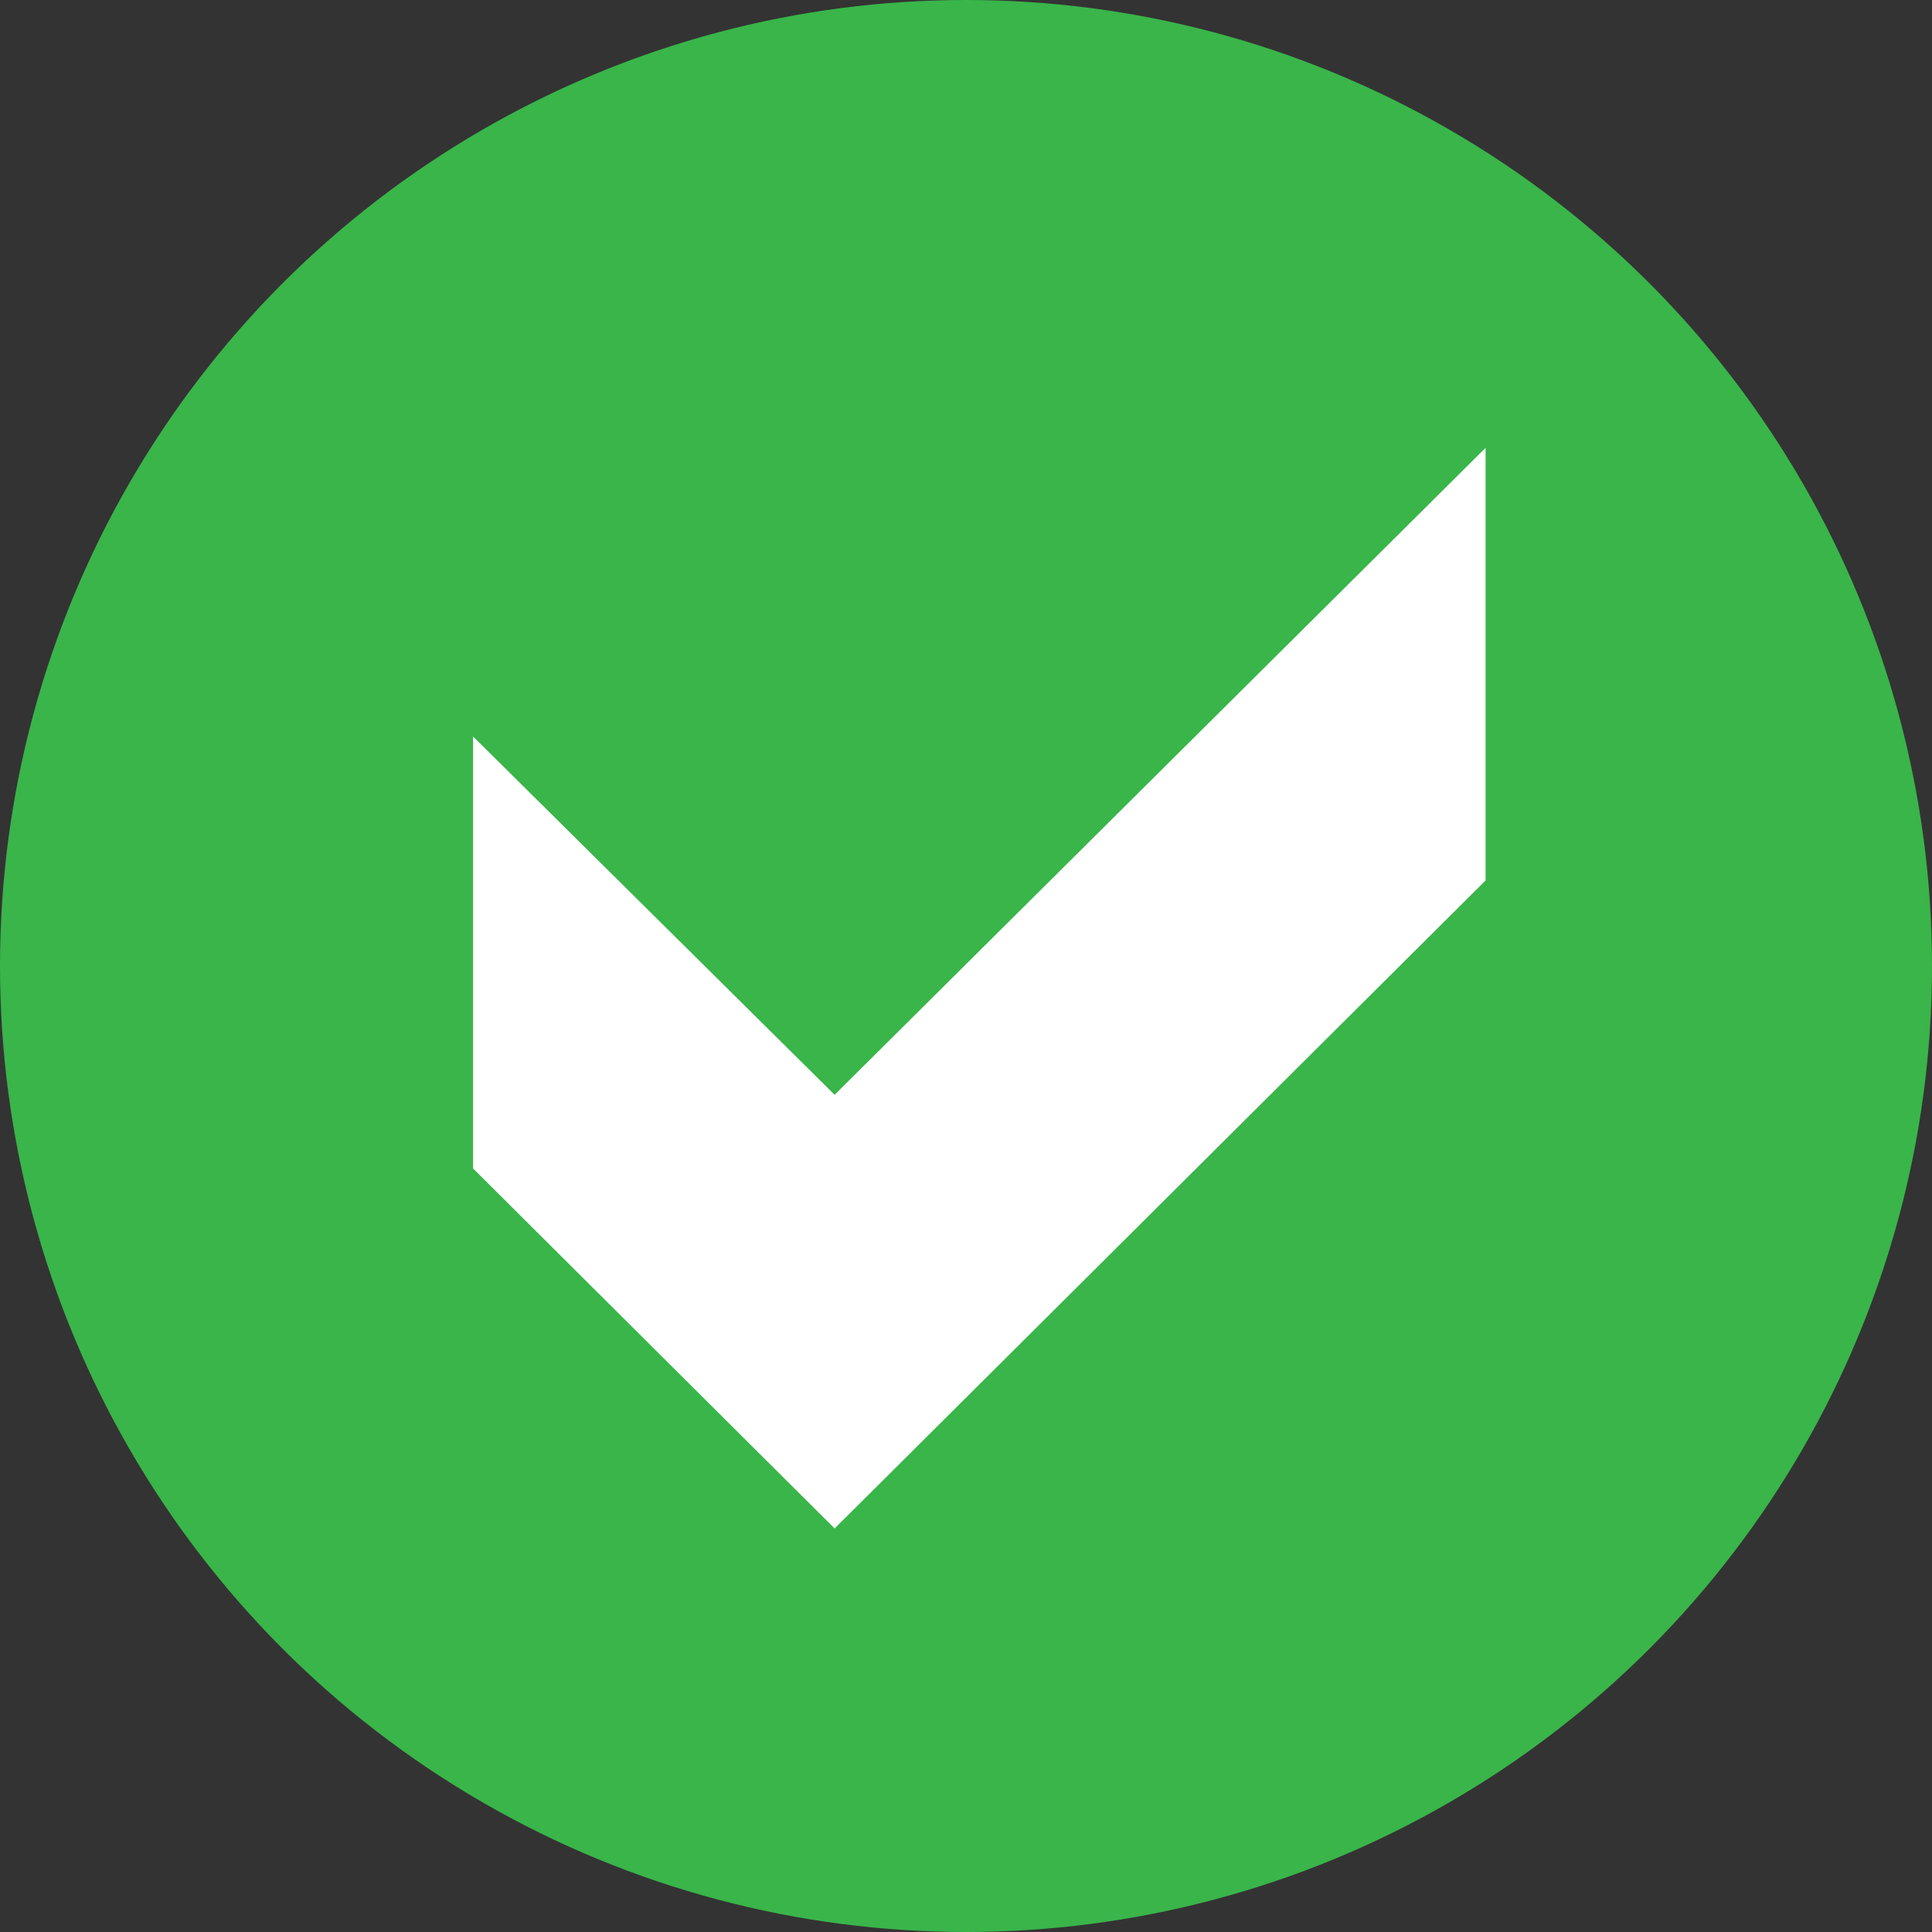 <svg id="e7a9995f-846d-425a-886f-54ac120dba77" data-name="Layer 1" xmlns="http://www.w3.org/2000/svg" viewBox="0 0 150 150"><rect x="0" y="0" width="150" height="150" fill="#333333" stroke="none"/><defs><style>.b547854d-d17a-4d81-8715-60c6ad29f737{fill:#39b54a;}.f9f28f64-1be5-4d09-b1fe-8cbd1911a4cb{fill:#fff;}</style></defs><circle class="b547854d-d17a-4d81-8715-60c6ad29f737" cx="75" cy="75" r="75"/><path class="f9f28f64-1be5-4d09-b1fe-8cbd1911a4cb" d="M115.34,68.36,64.8,118.67,36.73,90.72V57.18L64.8,85l50.54-50.23Z"/></svg>